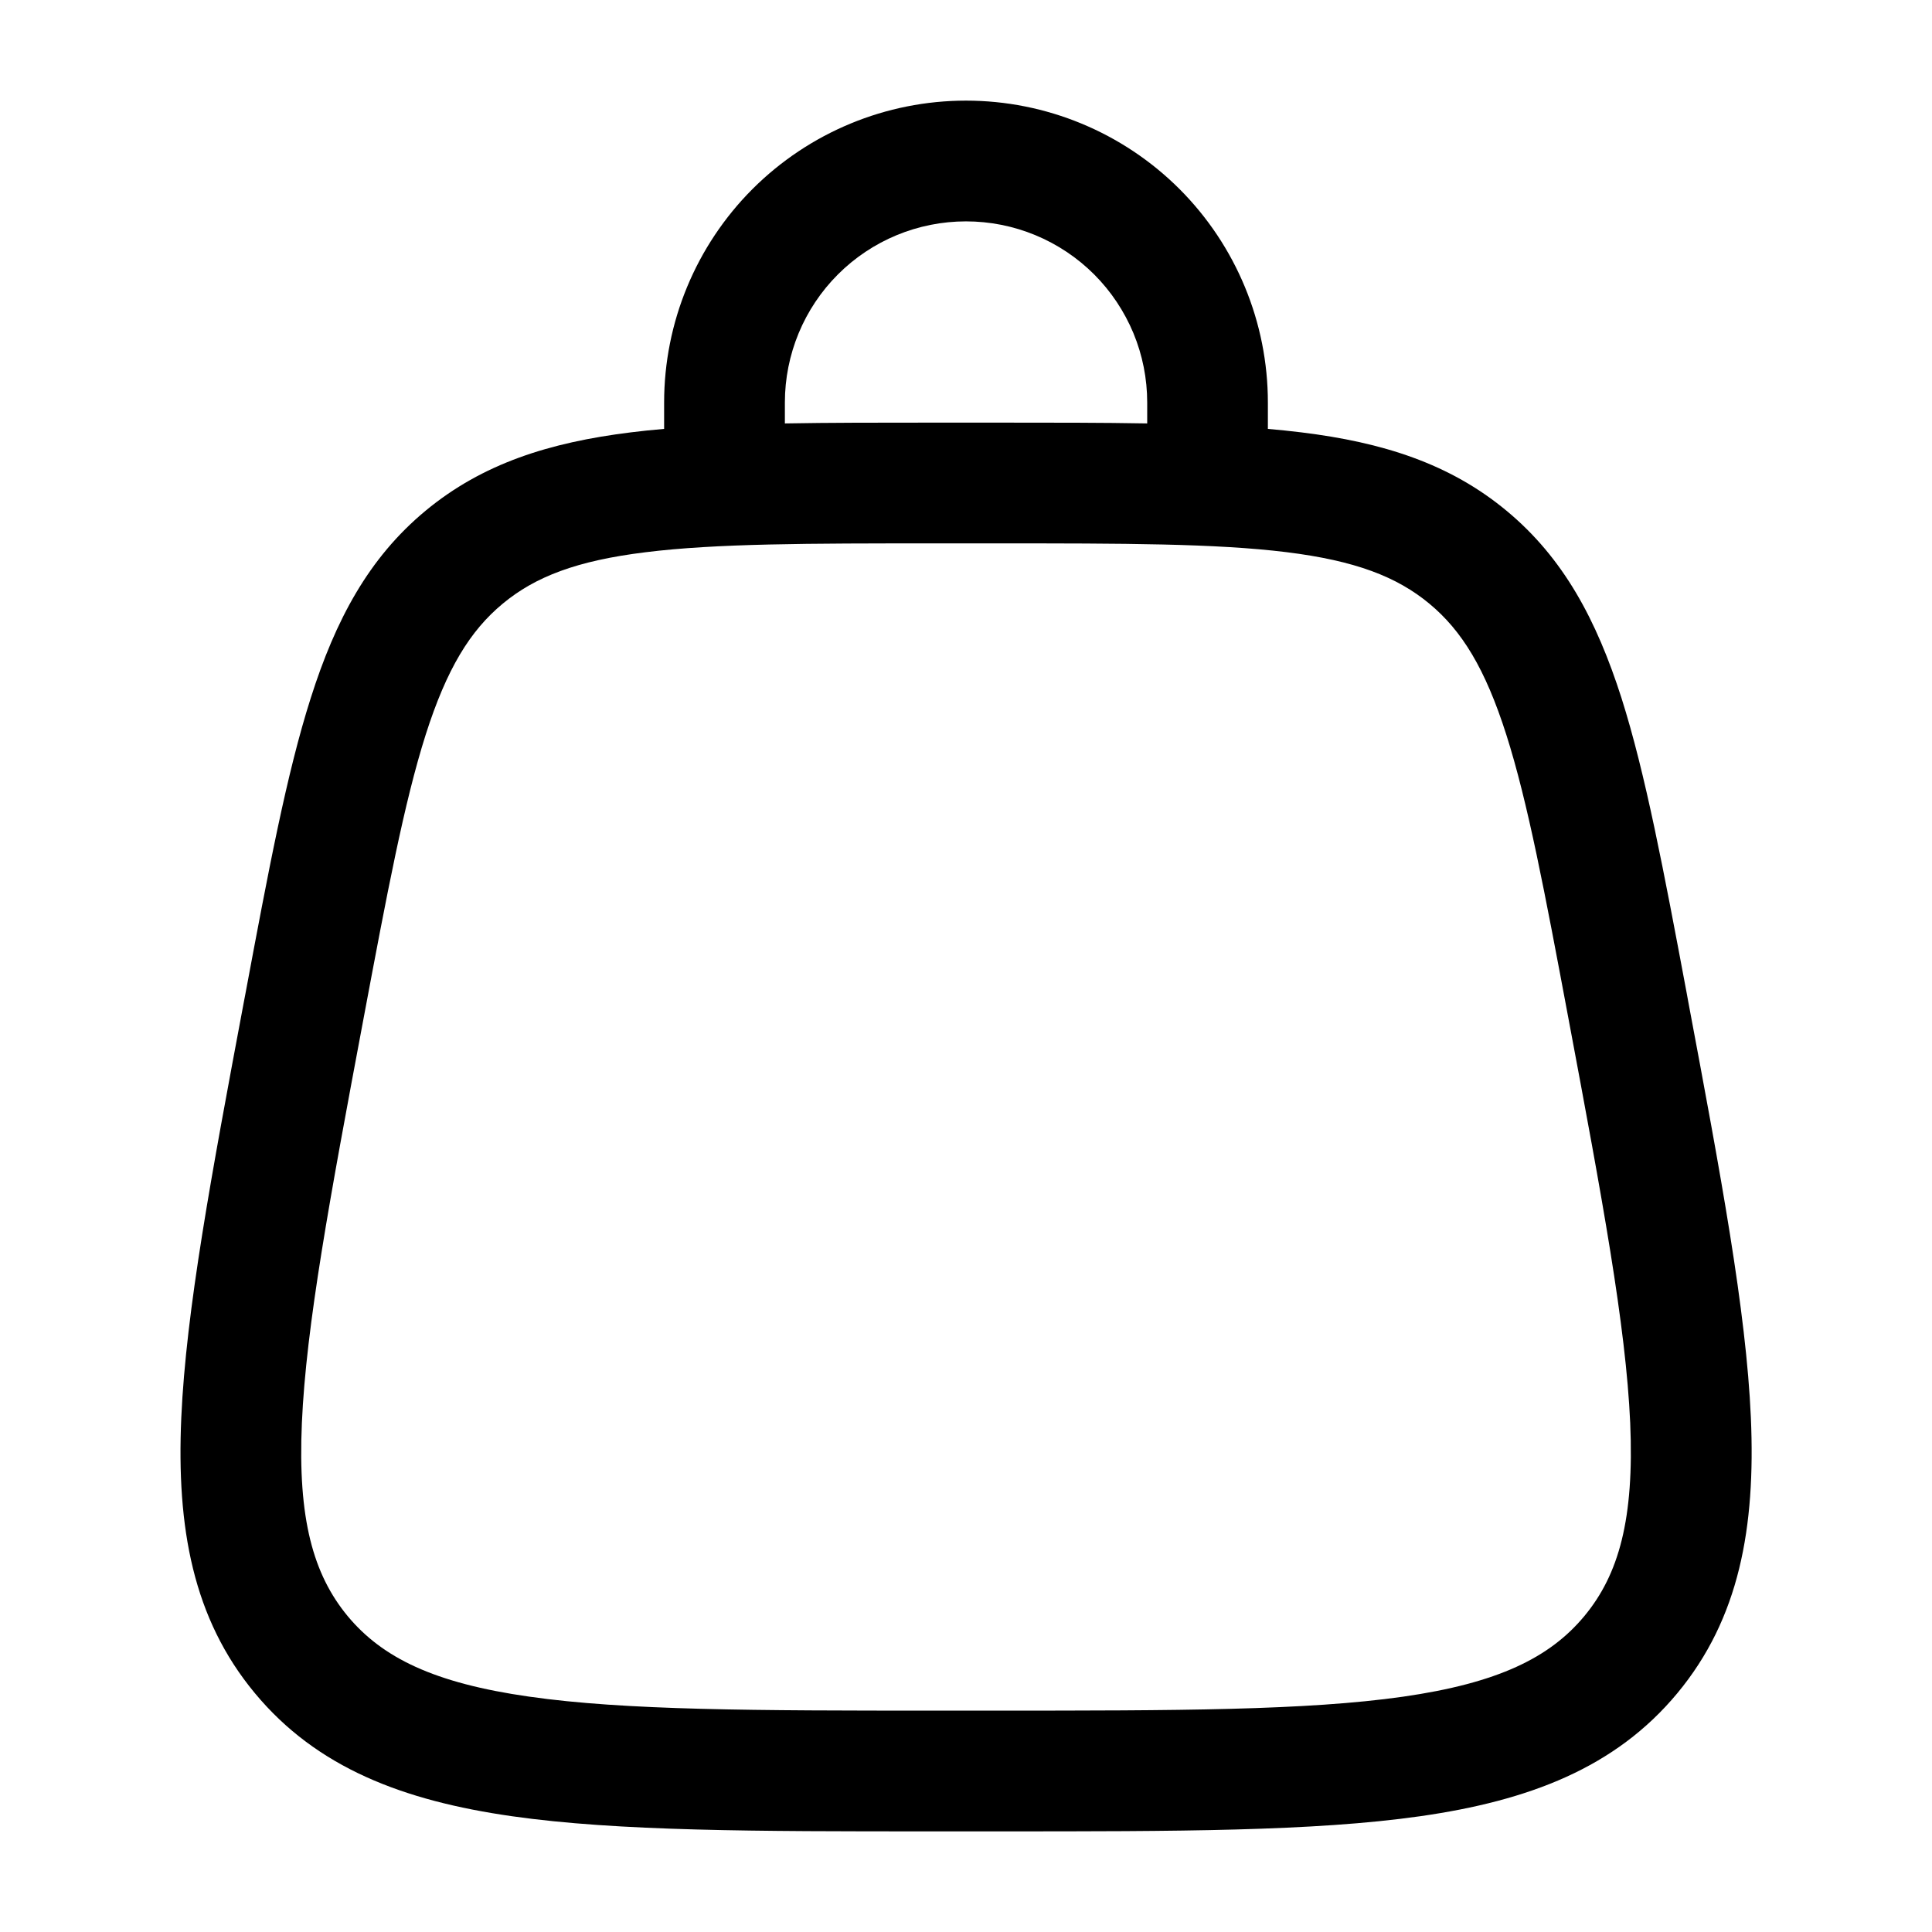 <svg width="24" height="24" viewBox="0 0 24 24" fill="none" xmlns="http://www.w3.org/2000/svg">
<path fill-rule="evenodd" clip-rule="evenodd" d="M12 2.75C11.403 2.75 10.831 2.987 10.409 3.409C9.987 3.831 9.75 4.403 9.75 5V5.26C10.307 5.25 10.918 5.25 11.59 5.25H12.411C13.081 5.25 13.693 5.25 14.251 5.26V5C14.251 4.704 14.193 4.412 14.08 4.139C13.966 3.866 13.801 3.618 13.592 3.409C13.383 3.2 13.134 3.034 12.861 2.921C12.588 2.808 12.296 2.75 12 2.75ZM15.75 5.328V5C15.75 4.005 15.355 3.052 14.652 2.348C13.948 1.645 12.995 1.25 12 1.25C11.005 1.25 10.052 1.645 9.348 2.348C8.645 3.052 8.25 4.005 8.25 5V5.328C8.107 5.34 7.969 5.354 7.836 5.371C6.826 5.496 5.994 5.758 5.286 6.345C4.578 6.932 4.168 7.702 3.86 8.672C3.56 9.612 3.334 10.819 3.05 12.338L3.029 12.448C2.627 14.591 2.311 16.28 2.252 17.611C2.192 18.976 2.396 20.106 3.166 21.033C3.936 21.961 5.009 22.369 6.361 22.562C7.681 22.75 9.398 22.75 11.579 22.75H12.424C14.604 22.75 16.322 22.75 17.641 22.562C18.993 22.369 20.067 21.961 20.837 21.033C21.607 20.105 21.809 18.976 21.75 17.611C21.692 16.28 21.375 14.591 20.973 12.448L20.953 12.338C20.668 10.819 20.441 9.611 20.143 8.672C19.833 7.702 19.423 6.932 18.715 6.345C18.008 5.758 17.175 5.495 16.165 5.371C16.027 5.354 15.889 5.34 15.751 5.328M8.02 6.86C7.165 6.965 6.648 7.164 6.244 7.5C5.841 7.834 5.55 8.305 5.288 9.127C5.021 9.967 4.81 11.085 4.514 12.664C4.098 14.881 3.803 16.464 3.75 17.677C3.698 18.867 3.89 19.557 4.319 20.076C4.749 20.593 5.392 20.908 6.572 21.076C7.772 21.248 9.384 21.25 11.64 21.25H12.36C14.617 21.25 16.227 21.248 17.428 21.077C18.608 20.908 19.251 20.593 19.681 20.076C20.111 19.558 20.302 18.868 20.251 17.676C20.197 16.465 19.902 14.881 19.486 12.664C19.19 11.084 18.98 9.968 18.712 9.127C18.45 8.305 18.16 7.834 17.756 7.499C17.352 7.164 16.836 6.965 15.98 6.859C15.104 6.751 13.967 6.75 12.36 6.75H11.64C10.033 6.75 8.896 6.751 8.02 6.86Z" fill="black"/>
</svg>
